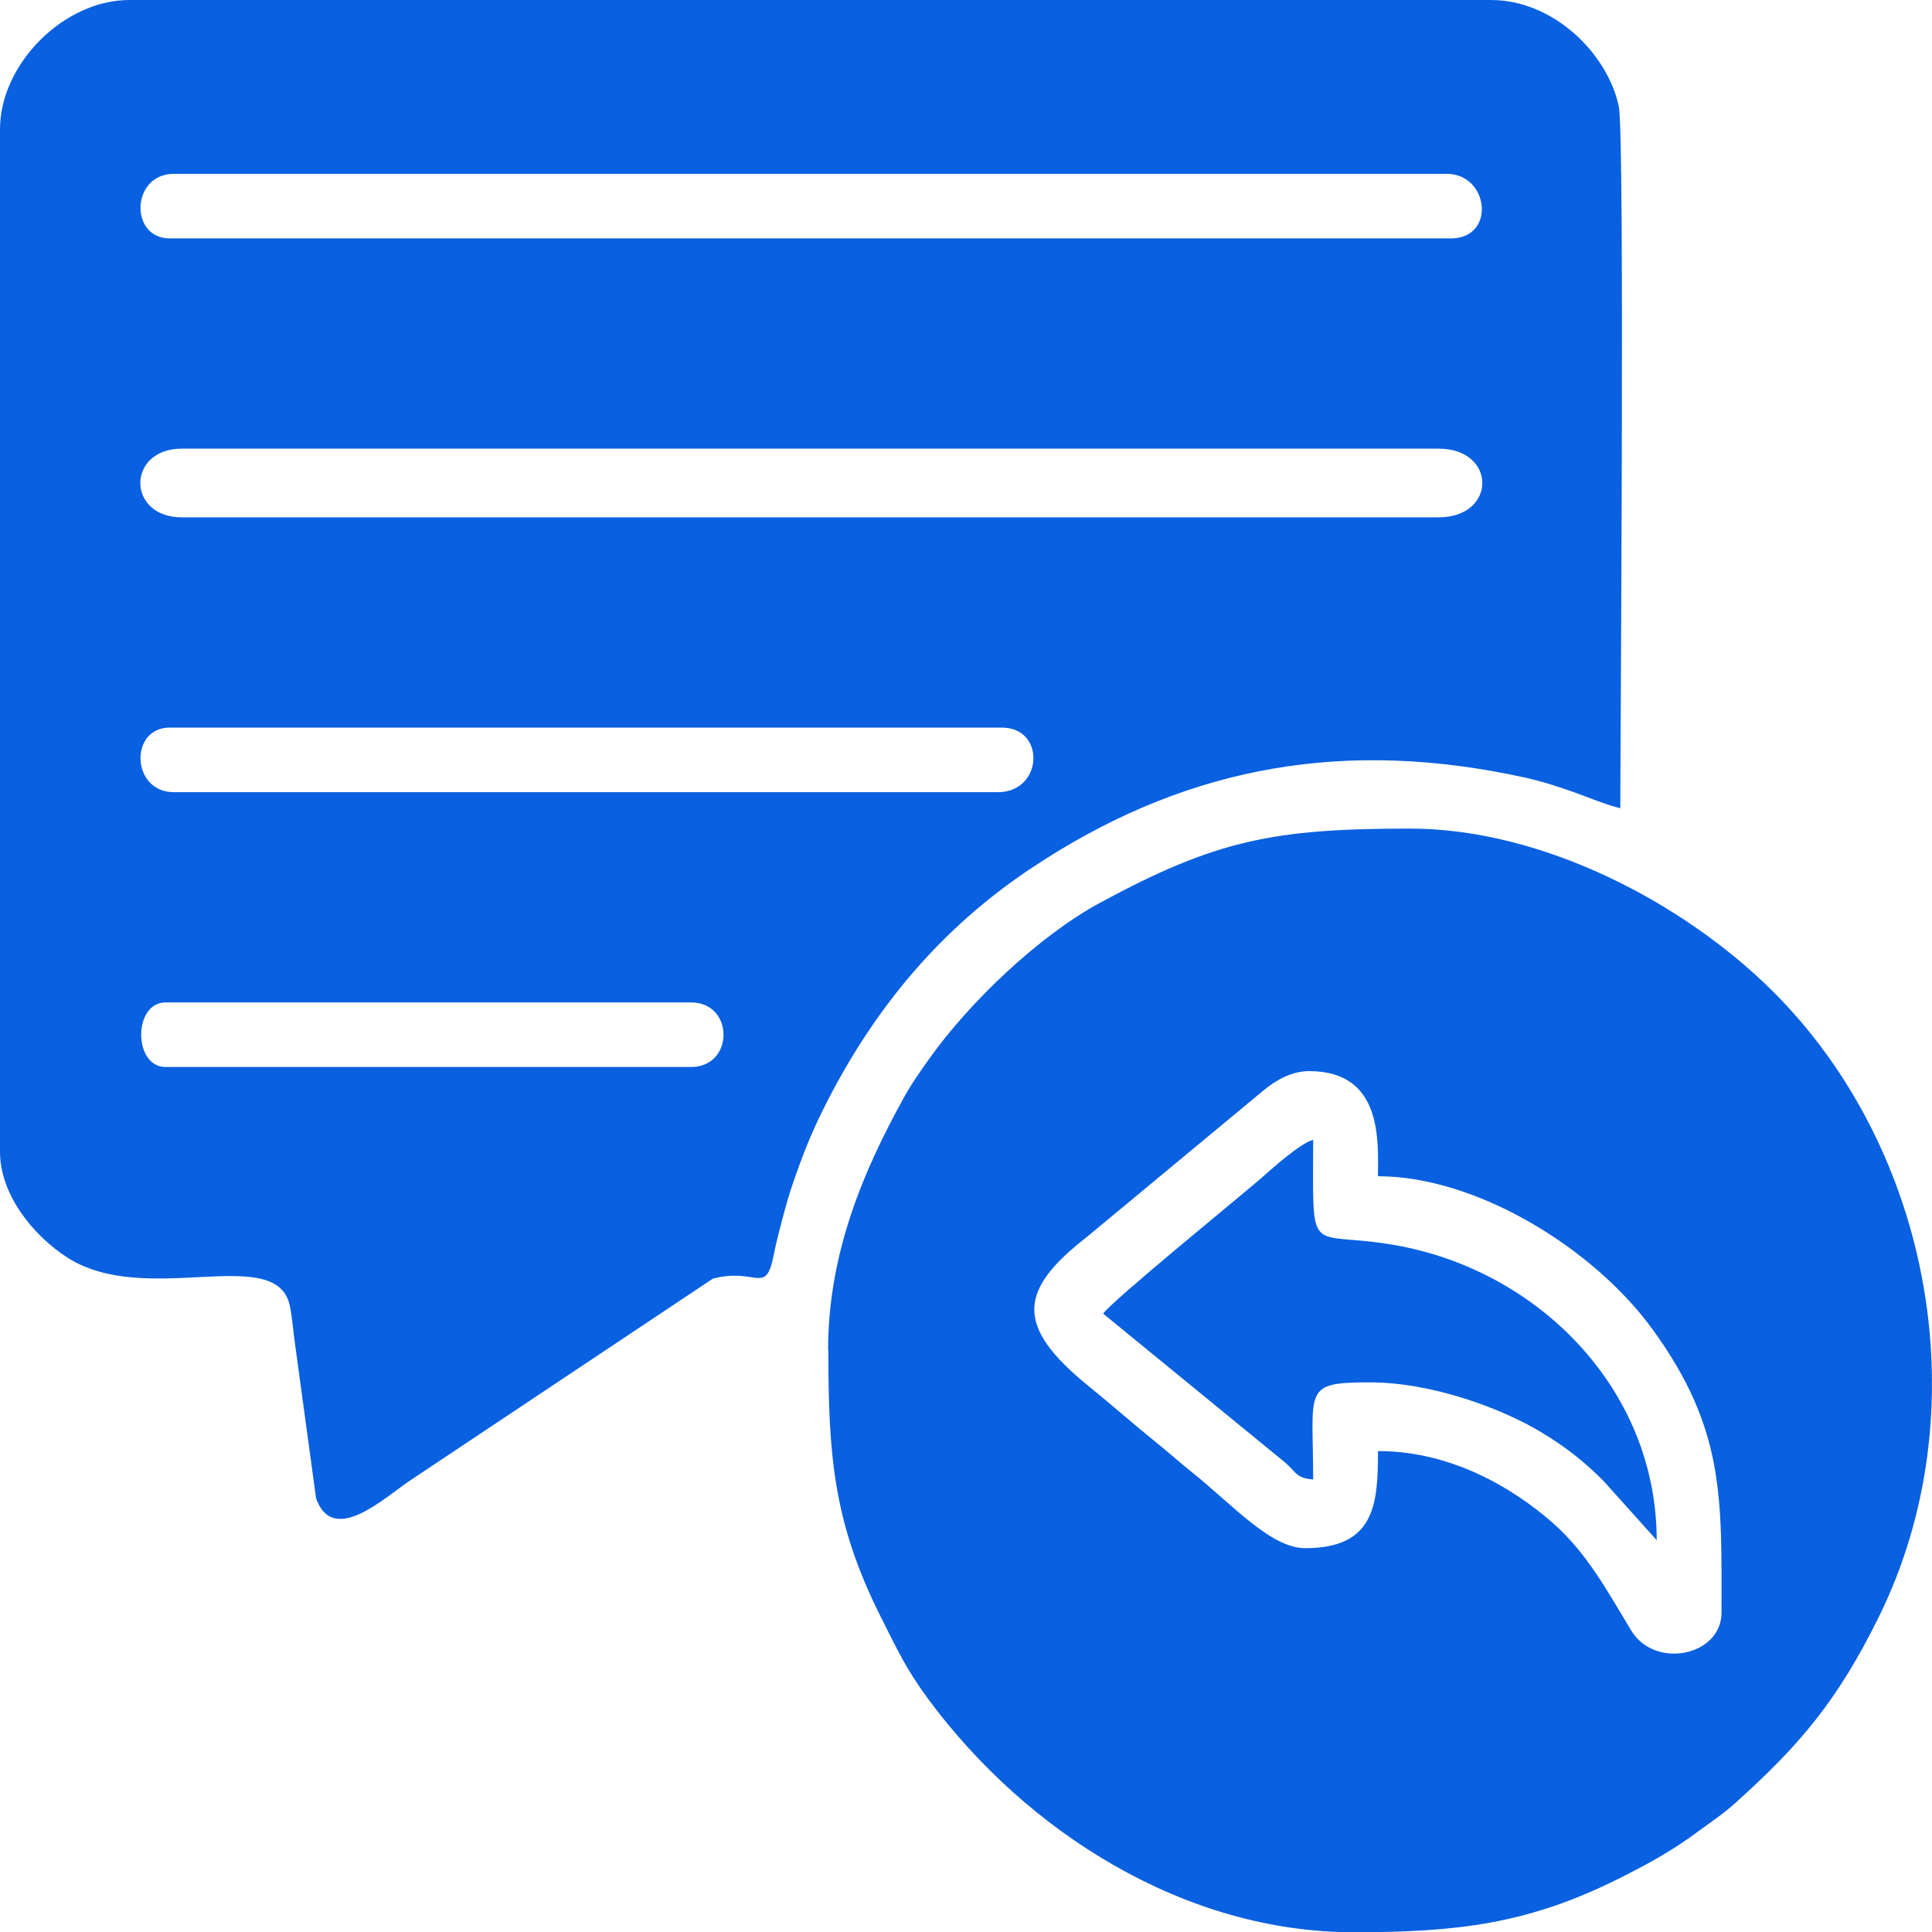 <?xml version="1.0" encoding="UTF-8"?>
<!DOCTYPE svg PUBLIC "-//W3C//DTD SVG 1.1//EN" "http://www.w3.org/Graphics/SVG/1.1/DTD/svg11.dtd">
<!-- Creator: CorelDRAW 2021 (64-Bit) -->
<svg xmlns="http://www.w3.org/2000/svg" xml:space="preserve" width="6.773mm" height="6.773mm" version="1.1" style="shape-rendering:geometricPrecision; text-rendering:geometricPrecision; image-rendering:optimizeQuality; fill-rule:evenodd; clip-rule:evenodd"
viewBox="0 0 79.58 79.58"
 xmlns:xlink="http://www.w3.org/1999/xlink"
 xmlns:xodm="http://www.corel.com/coreldraw/odm/2003">
 <defs>
  <style type="text/css">
   <![CDATA[
    .fil0 {fill:#0960E0}
   ]]>
  </style>
 </defs>
 <g id="Layer_x0020_1">
  <g id="_2687383210976">
   <path class="fil0" d="M28.46 43.95l-21.64 0c-1.34,0 -1.34,-2.66 0,-2.66l21.64 0c1.79,0 1.79,2.66 0,2.66zm12.65 -11.32l-33.95 0c-1.76,0 -1.84,-2.66 -0.17,-2.66l34.28 0c1.81,0 1.7,2.66 -0.17,2.66zm18.14 -11.32l-51.76 0c-2.28,0 -2.28,-2.83 0,-2.83l51.76 0c2.41,0 2.41,2.83 0,2.83zm0.5 -11.49l-52.76 0c-1.67,0 -1.59,-2.66 0.17,-2.66l52.43 0c1.75,0 2.04,2.66 0.17,2.66zm-59.75 -4.5l0 42.12c0,1.75 1.34,3.44 2.79,4.37 3.19,2.03 8.43,-0.54 9.12,1.86 0.1,0.34 0.18,1.26 0.23,1.6l0.88 6.45c0.7,1.97 2.81,-0.03 3.86,-0.73l12.48 -8.32c1.8,-0.48 2.18,0.72 2.51,-0.98 0.07,-0.36 0.16,-0.72 0.22,-0.95 0.18,-0.7 0.32,-1.24 0.51,-1.82 0.44,-1.3 0.79,-2.19 1.35,-3.31 2.06,-4.11 4.84,-7.41 8.59,-9.89 5.97,-3.96 12.28,-5.29 19.61,-3.83 1.01,0.2 1.48,0.33 2.36,0.63 0.72,0.24 1.62,0.63 2.23,0.77 0,-2.5 0.19,-27.71 -0.06,-28.9 -0.46,-2.19 -2.7,-4.39 -5.26,-4.39l-56.09 0c-2.7,0 -5.33,2.63 -5.33,5.33z"/>
   <path class="fil0" d="M53.93 44.12c3.05,0 2.83,2.93 2.83,4.33 4.08,0 8.91,2.99 11.32,6.32 2.98,4.11 2.83,6.95 2.83,11.66 0,1.77 -2.74,2.35 -3.72,0.73 -0.96,-1.58 -1.8,-3.17 -3.23,-4.43 -1.64,-1.44 -4.18,-2.96 -7.2,-2.96 0,2.18 -0.12,4 -3,4 -1.43,0 -3.04,-1.84 -4.68,-3.14 -0.51,-0.41 -0.95,-0.81 -1.45,-1.21 -0.98,-0.79 -1.82,-1.54 -2.82,-2.35 -3.03,-2.47 -2.84,-3.94 -0.04,-6.12l7.28 -6.04c0.46,-0.38 1.12,-0.79 1.87,-0.79zm-19.81 11.49c0,4.35 0.21,7.11 2.16,10.99 0.66,1.31 1.03,2.13 1.95,3.38 4.06,5.49 10.56,9.61 17.53,9.61 4.25,0 7.14,-0.34 10.82,-2.16 1.19,-0.59 2.31,-1.2 3.35,-1.98 0.49,-0.36 1.07,-0.75 1.51,-1.15 2.69,-2.41 4.25,-4.25 5.95,-7.7 4.16,-8.43 2.22,-19.21 -4.37,-25.77 -3.67,-3.65 -9.49,-6.7 -14.94,-6.7 -5.61,0 -7.99,0.47 -12.76,3.05 -2.53,1.37 -5.4,4.11 -7.05,6.44 -0.35,0.49 -0.74,1.04 -1.05,1.61 -1.65,2.99 -3.11,6.39 -3.11,10.38z"/>
   <path class="fil0" d="M45.44 54.11l7.42 6.07c0.55,0.45 0.49,0.7 1.23,0.76 0,-3.73 -0.46,-4 2.33,-4 2.56,0 5.44,1.07 7.09,2.07 0.99,0.6 1.74,1.19 2.52,1.97l2.21 2.46c0,-6.22 -4.89,-11.14 -10.82,-12.16 -3.6,-0.62 -3.33,0.68 -3.33,-4.33 -0.54,0.14 -1.72,1.21 -2.2,1.63 -0.76,0.66 -6.1,5.01 -6.45,5.53z"/>
  </g>
 </g>
</svg>
